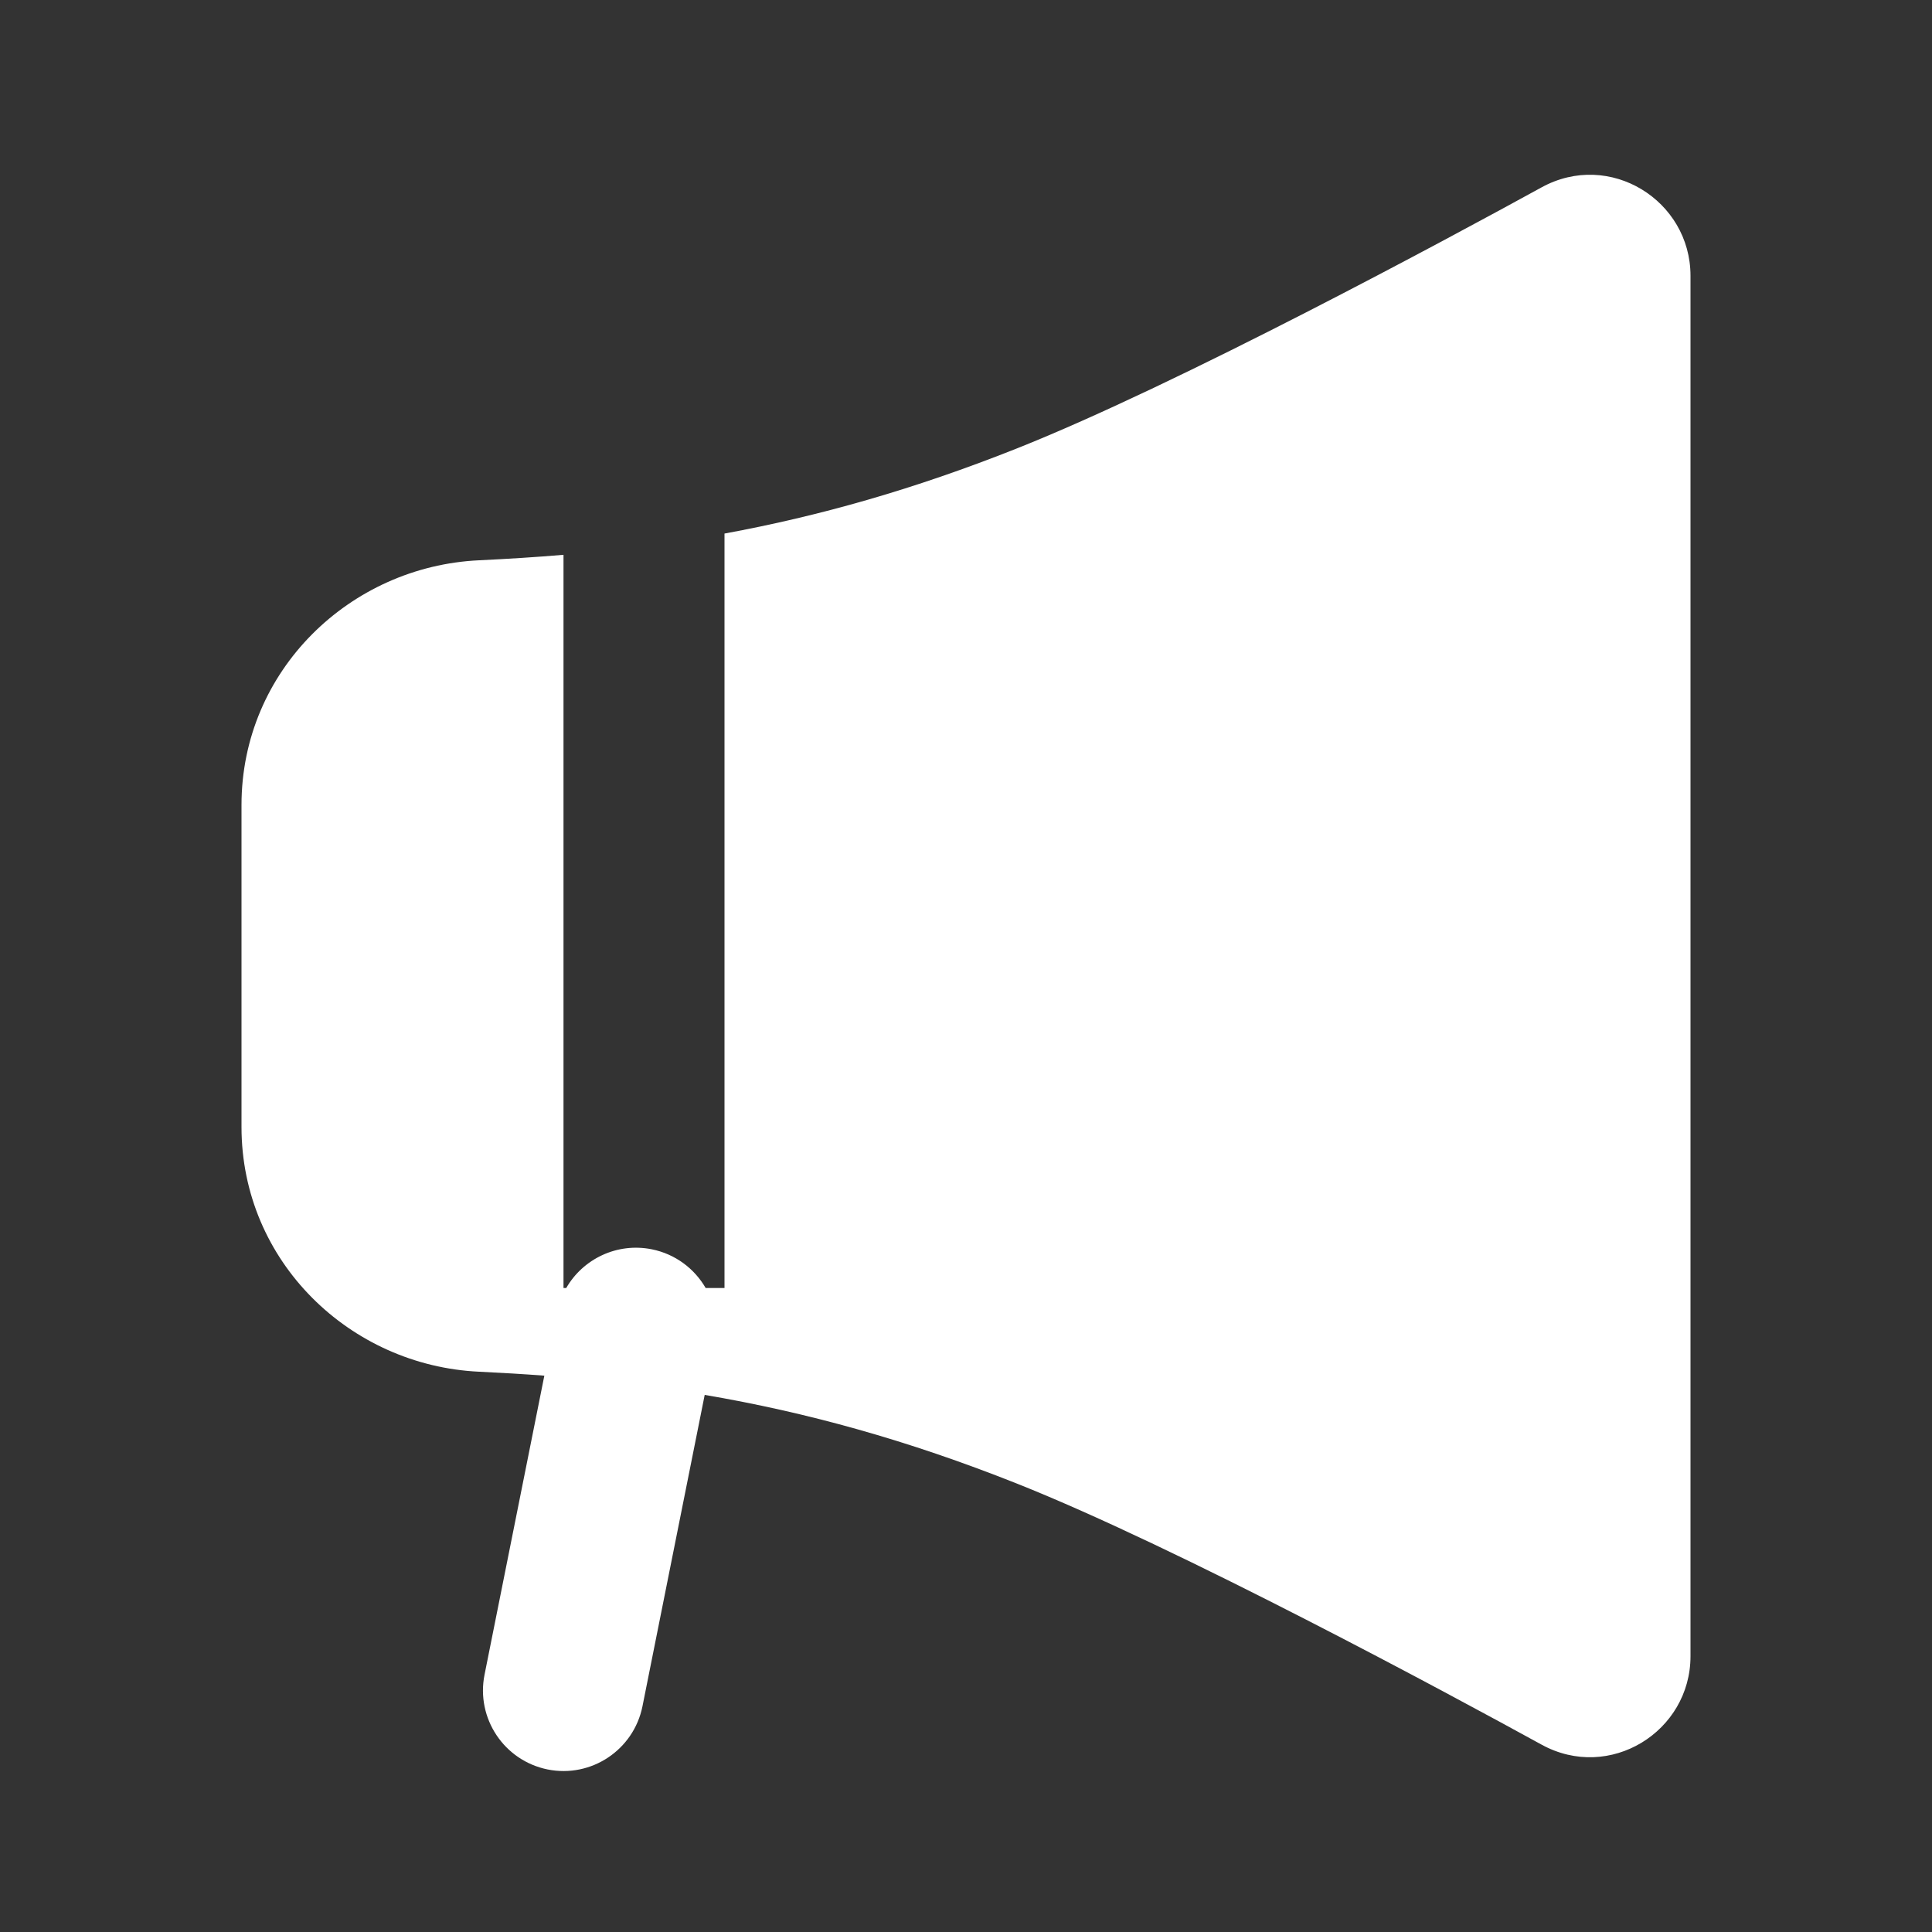 <?xml version='1.0' encoding='UTF-8'?><svg width='72px' height='72px' viewBox='0 0 24 24' version='1.1' xmlns='http://www.w3.org/2000/svg' xmlns:xlink='http://www.w3.org/1999/xlink'><rect x="0" y="0" width="24" height="24" fill="#333333" stroke="none"/><title>horn_fill</title><g id='页面-1' stroke='none' stroke-width='1' fill='none' fill-rule='evenodd'><g id='Media' transform='translate(-816, -144)' fill-rule='nonzero'><g id='horn_fill' transform='translate(816, 144)'><path d='M24,0 L24,24 L0,24 L0,0 L24,0 Z M12.593,23.258 L12.582,23.26 L12.511,23.295 L12.492,23.299 L12.492,23.299 L12.477,23.295 L12.406,23.26 C12.396,23.256 12.387,23.259 12.382,23.265 L12.378,23.276 L12.361,23.703 L12.366,23.723 L12.377,23.736 L12.48,23.81 L12.495,23.814 L12.495,23.814 L12.507,23.81 L12.611,23.736 L12.623,23.72 L12.623,23.72 L12.627,23.703 L12.61,23.276 C12.608,23.266 12.601,23.259 12.593,23.258 L12.593,23.258 Z M12.858,23.145 L12.845,23.147 L12.66,23.24 L12.65,23.25 L12.65,23.25 L12.647,23.261 L12.665,23.691 L12.67,23.703 L12.67,23.703 L12.678,23.71 L12.879,23.803 C12.891,23.807 12.902,23.803 12.908,23.795 L12.912,23.781 L12.878,23.167 C12.875,23.155 12.867,23.147 12.858,23.145 L12.858,23.145 Z M12.143,23.147 C12.133,23.142 12.122,23.145 12.116,23.153 L12.11,23.167 L12.076,23.781 C12.075,23.793 12.083,23.802 12.093,23.805 L12.108,23.803 L12.309,23.71 L12.319,23.702 L12.319,23.702 L12.323,23.691 L12.34,23.261 L12.337,23.249 L12.337,23.249 L12.328,23.24 L12.143,23.147 Z' id='MingCute' fill-rule='nonzero'></path><path d='M19.149,2.328 C19.995,1.863 21,2.489 21,3.426 L21,20.574 C21,21.511 19.995,22.137 19.149,21.672 C18.012,21.048 14.646,19.23 12.631,18.429 C11.269,17.888 10.017,17.543 8.754,17.328 L7.981,21.196 C7.872,21.738 7.345,22.089 6.804,21.981 C6.262,21.872 5.911,21.345 6.019,20.804 L6.762,17.089 C6.496,17.069 6.227,17.053 5.953,17.04 C4.349,16.966 3,15.671 3,14 L3,10 C3,8.329 4.349,7.034 5.953,6.96 C6.308,6.943 6.657,6.921 7,6.892 L7,16 L7.034,16 C7.242,15.639 7.664,15.433 8.096,15.519 C8.39,15.578 8.627,15.76 8.766,16 L9,16 L9,6.628 C10.18,6.411 11.358,6.077 12.631,5.571 C14.646,4.77 18.012,2.952 19.149,2.328 Z' id='路径' fill='#FFFFFFFF'></path></g></g></g></svg>